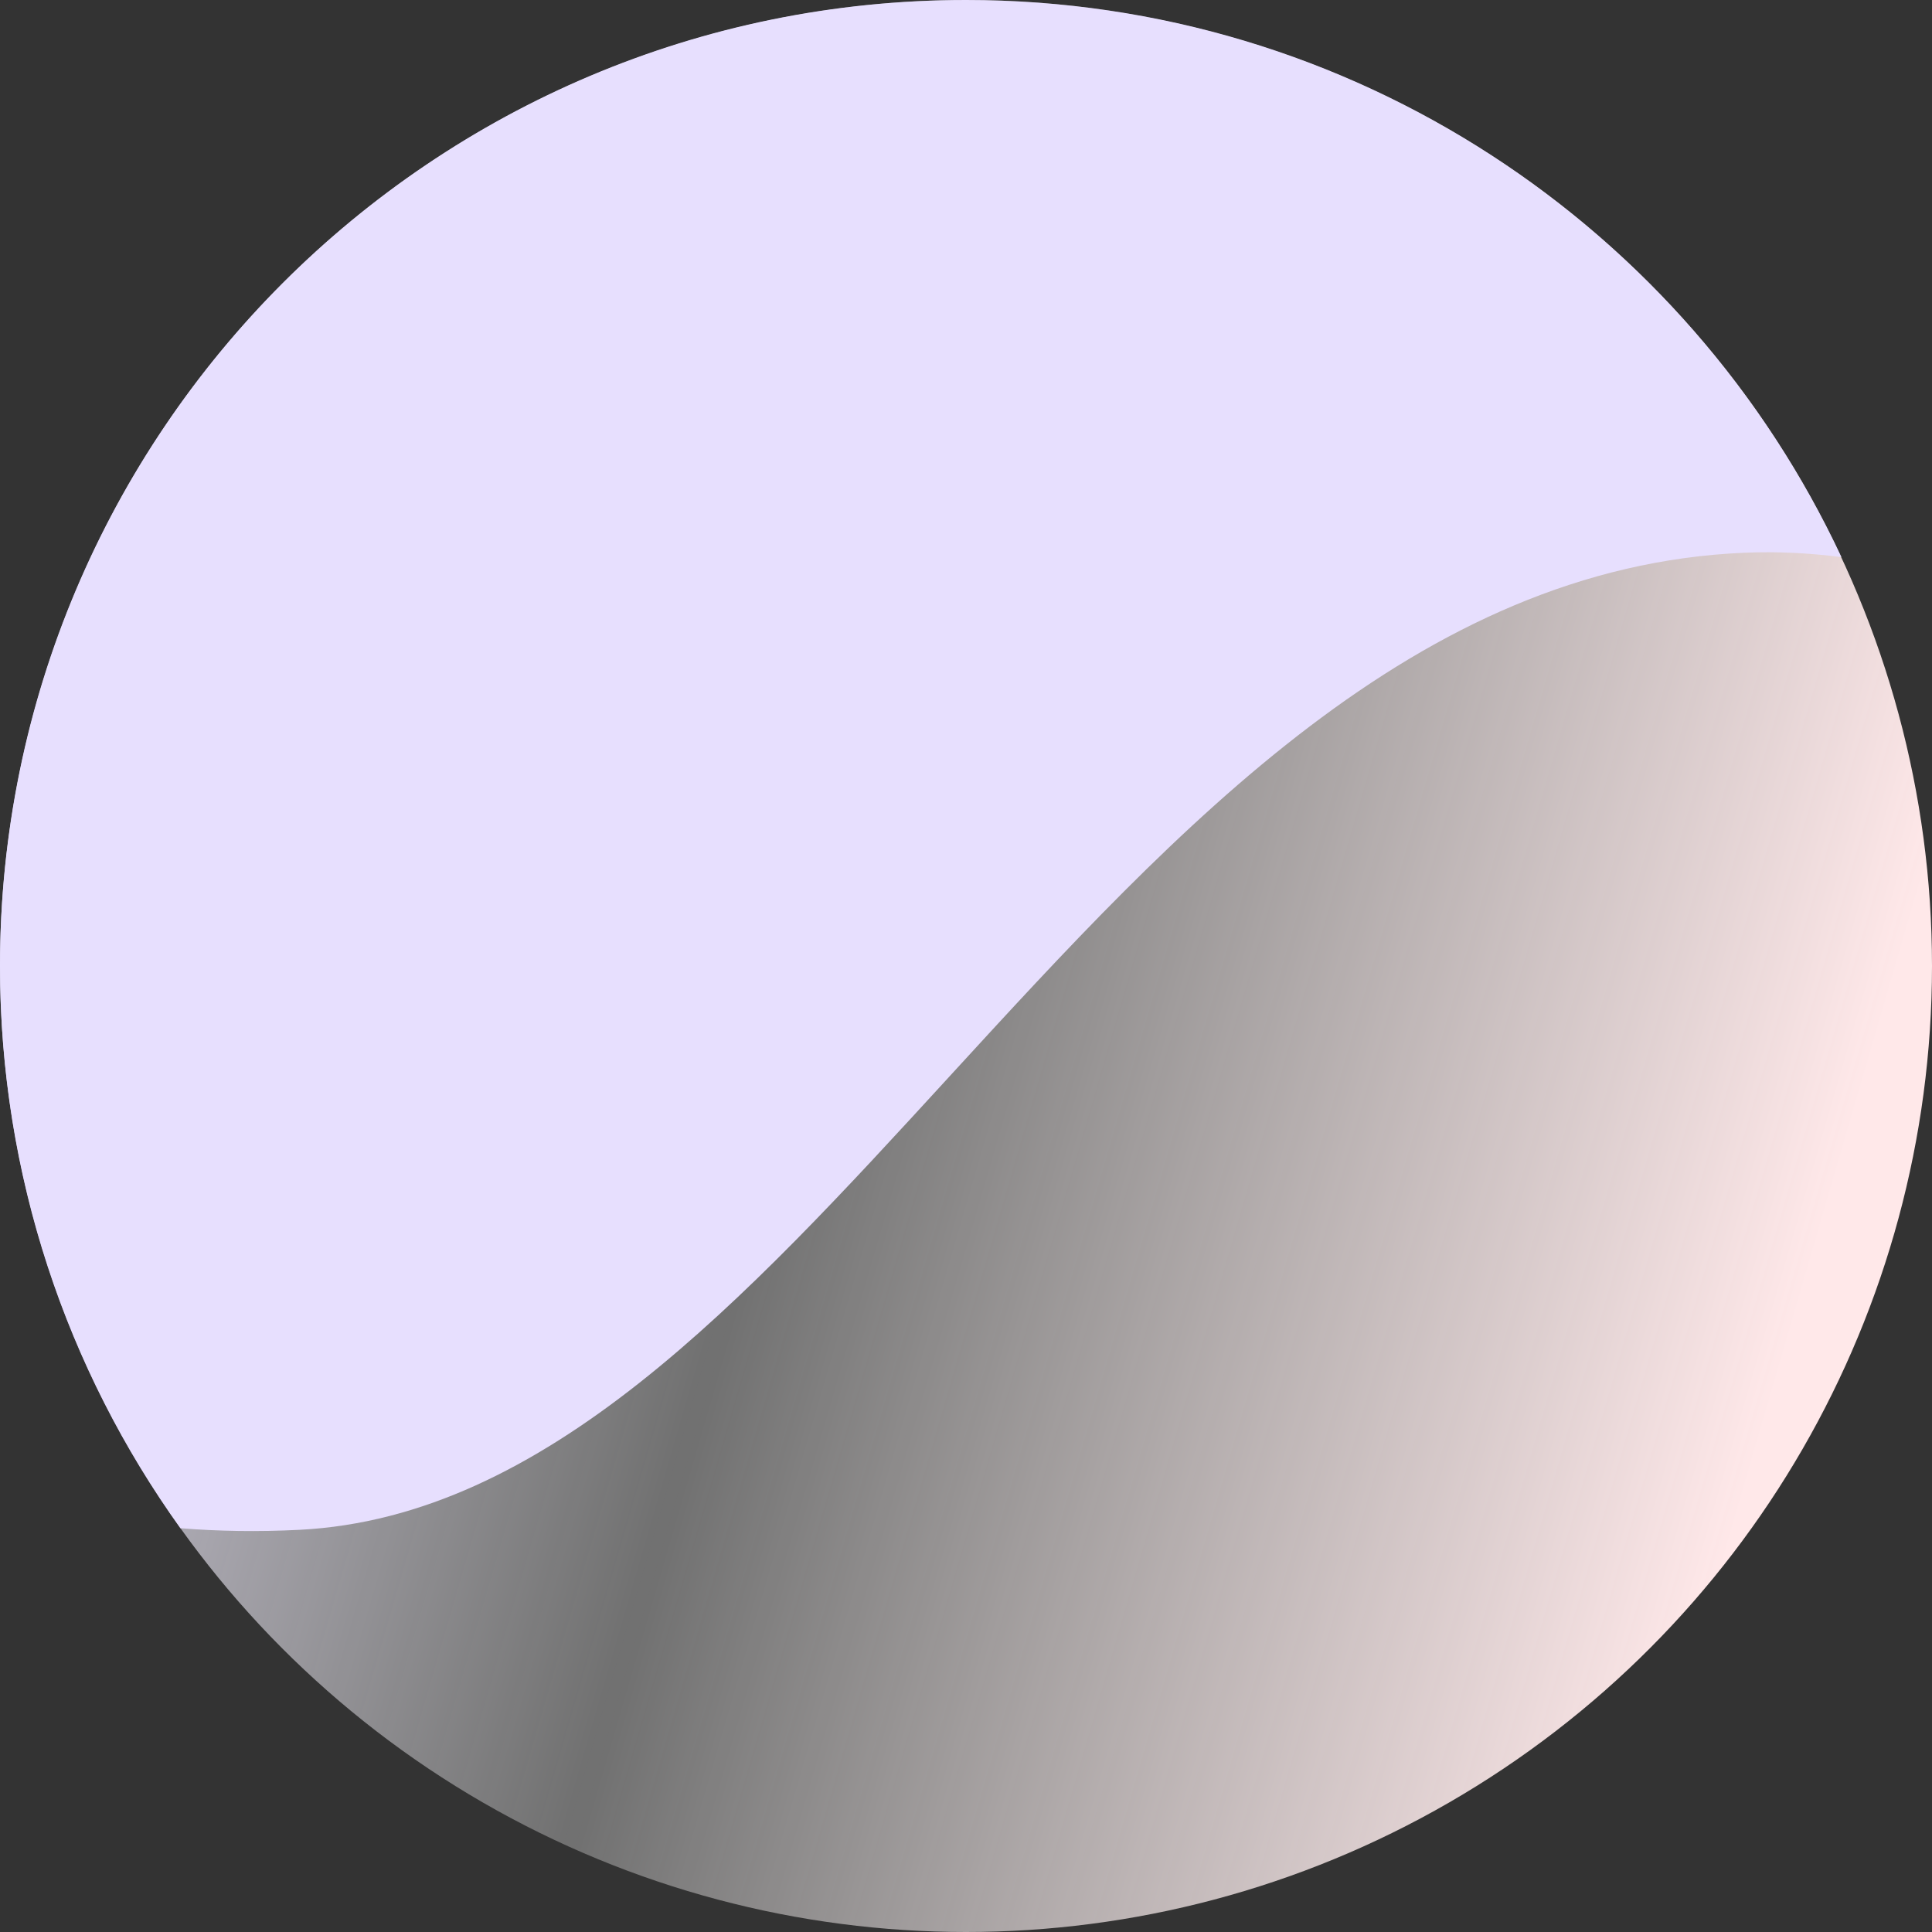 <?xml version="1.0" encoding="UTF-8"?> <svg xmlns="http://www.w3.org/2000/svg" width="48" height="48" viewBox="0 0 48 48" fill="none"><rect x="0" y="0" width="48" height="48" fill="#333333" stroke="none"/><circle cx="24" cy="24" r="24" fill="url(#paint0_linear_47_135)"></circle><path fill-rule="evenodd" clip-rule="evenodd" d="M4.482 37.968C5.422 38.044 6.408 38.061 7.44 38.008C13.55 37.697 18.458 32.343 23.592 26.741C29.261 20.557 35.206 14.071 43.354 13.732C44.149 13.699 44.949 13.738 45.75 13.841C41.925 5.664 33.624 0 24 0C10.745 0 0 10.745 0 24C0 29.211 1.661 34.034 4.482 37.968Z" fill="#E7DFFE"></path><defs><linearGradient id="paint0_linear_47_135" x1="1.59073e-07" y1="2.88" x2="49.147" y2="17.179" gradientUnits="userSpaceOnUse"><stop stop-color="#E7DFFF"></stop><stop offset="0.5" stop-color="white" stop-opacity="0.3"></stop><stop offset="1" stop-color="#FFE8E9"></stop></linearGradient></defs></svg> 